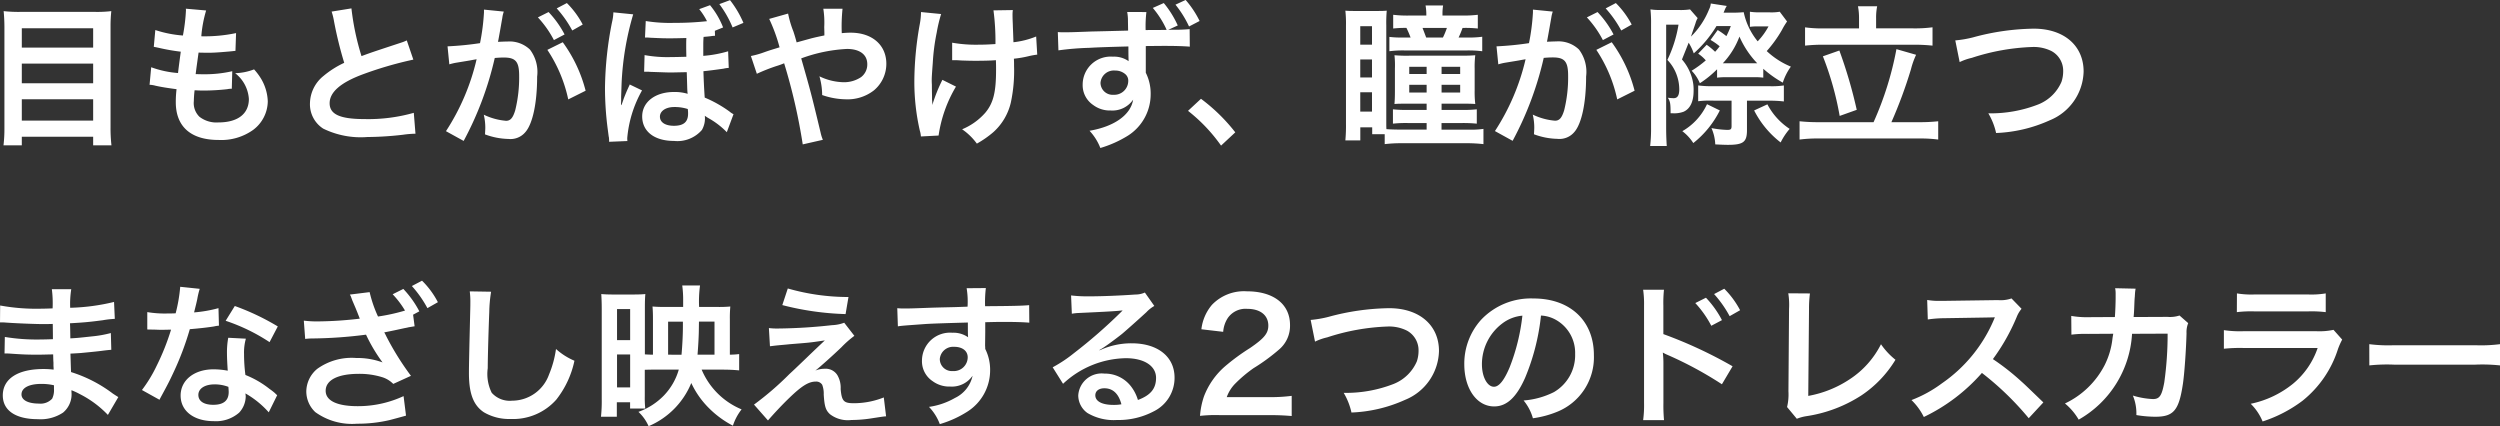 <svg xmlns="http://www.w3.org/2000/svg" width="196.764" height="33.544" viewBox="0 0 196.764 33.544">
  <rect x="0" y="0" width="196.764" height="33.544" fill="#333333" stroke="none"/>
  <path id="パス_2082" data-name="パス 2082" d="M3.108,1.412a10.8,10.8,0,0,1-1.344-.06c.036.4.06.816.06,1.284v7.92a11.283,11.283,0,0,1-.072,1.356h1.44V11.24H8.808v.672h1.44a12.157,12.157,0,0,1-.072-1.452V2.588a11.327,11.327,0,0,1,.06-1.236,9.462,9.462,0,0,1-1.284.06ZM3.192,4.22V2.7H8.808V4.22Zm0,1.26H8.808V7.028H3.192Zm0,2.808H8.808v1.68H3.192Zm10.056-1.14a2.032,2.032,0,0,1,.456.072c.48.108.948.18,1.668.276a8.2,8.2,0,0,0-.06,1.02c0,1.932,1.188,2.976,3.372,2.976A4.311,4.311,0,0,0,21.4,10.7a2.855,2.855,0,0,0,1.152-2.244,3.732,3.732,0,0,0-.516-1.764,4.612,4.612,0,0,0-.564-.756,4.434,4.434,0,0,1-1.488.3,2.8,2.8,0,0,1,1.08,2.028c0,1.176-.876,1.848-2.4,1.848a2.183,2.183,0,0,1-1.488-.444,1.5,1.5,0,0,1-.444-1.236,8.51,8.51,0,0,1,.06-.852c.468.024.576.024.768.024a17.477,17.477,0,0,0,1.8-.108,1.542,1.542,0,0,1,.36-.036l.036-1.38a9.594,9.594,0,0,1-2.292.24c-.132,0-.228,0-.588-.012.072-.576.108-.816.228-1.692.516.012.624.012.744.012.432,0,.816-.024,1.68-.1.264-.024.324-.036.48-.048l.048-1.4a11.921,11.921,0,0,1-2.736.252A9.743,9.743,0,0,1,17.7,1.3L16.1,1.16a.5.5,0,0,1,.012.12,14.124,14.124,0,0,1-.24,1.992A9.105,9.105,0,0,1,13.7,2.84l-.12,1.32c.18.036.24.048.408.084a15.739,15.739,0,0,0,1.716.3c-.06.444-.168,1.248-.216,1.68a7.869,7.869,0,0,1-2.112-.456Zm14.328-5.76a5.1,5.1,0,0,1,.192.78,30.576,30.576,0,0,0,.8,3.252A7.407,7.407,0,0,0,26.94,6.452,2.818,2.818,0,0,0,25.872,8.6a2.271,2.271,0,0,0,1.044,2,6.72,6.72,0,0,0,3.48.66,25.36,25.36,0,0,0,2.808-.18A7.48,7.48,0,0,1,34.176,11l-.132-1.644a13.138,13.138,0,0,1-3.876.492c-1.932,0-2.748-.372-2.748-1.248s.876-1.632,2.628-2.28a29.32,29.32,0,0,1,3.96-1.152l-.516-1.512a3.284,3.284,0,0,1-.456.18c-2.328.768-2.328.768-3.108,1.056a20.154,20.154,0,0,1-.792-3.756ZM44.556,4.4A11.224,11.224,0,0,1,46.2,8.3l1.368-.684a11.161,11.161,0,0,0-1.8-3.816ZM41.028,1.76a2.792,2.792,0,0,1,.1-.372l-1.56-.156v.216a16.88,16.88,0,0,1-.312,2.424,24.646,24.646,0,0,1-2.556.252L36.84,5.54a4.927,4.927,0,0,1,.492-.12l1.092-.18c.384-.072.384-.072.564-.1A17.651,17.651,0,0,1,36.576,10.8l1.392.768a25.763,25.763,0,0,0,2.448-6.528c.276-.024.468-.036.72-.036.924,0,1.2.324,1.2,1.428a10.662,10.662,0,0,1-.312,2.736c-.18.588-.372.816-.72.816a5.023,5.023,0,0,1-1.752-.48,4.507,4.507,0,0,1,.12,1.02c0,.12-.012.3-.024.528a5.563,5.563,0,0,0,1.848.36,1.52,1.52,0,0,0,1.332-.54c.576-.66.924-2.3.924-4.368a2.911,2.911,0,0,0-.564-2.124,2.325,2.325,0,0,0-1.776-.636c-.216,0-.384.012-.744.024.036-.156.036-.156.072-.36.12-.648.2-1.14.264-1.488Zm2.784.084a8.1,8.1,0,0,1,1.26,1.788l.84-.444a7.777,7.777,0,0,0-1.26-1.764Zm3.528.564A6.94,6.94,0,0,0,46.092.716l-.8.42a8.841,8.841,0,0,1,1.224,1.74Zm10.4.492.648-.264A6.4,6.4,0,0,0,57.36.884l-.852.312a5.243,5.243,0,0,1,.612.948,23.208,23.208,0,0,1-2.592.132A11.942,11.942,0,0,1,52.3,2.132l-.06,1.3H52.4a1.612,1.612,0,0,1,.228.012c.984.048,1.164.048,1.644.048.324,0,.8-.012,1.224-.024-.012.288-.012.444-.012.66,0,.156,0,.156.012.816-.456.012-.864.024-1.212.024a9.948,9.948,0,0,1-2.076-.156l-.036,1.308h.2a2.226,2.226,0,0,1,.264.012c1.08.036,1.3.048,1.62.048.18,0,.18,0,1.272-.024.036,1.116.036,1.308.048,1.476a2.2,2.2,0,0,0,.024.228,3.549,3.549,0,0,0-1.08-.144c-1.476,0-2.5.792-2.5,1.92,0,1.188.96,1.932,2.5,1.932a2.55,2.55,0,0,0,2.2-.864,1.819,1.819,0,0,0,.228-1.116c.072.048.156.108.276.18A6.29,6.29,0,0,1,58.68,10.88l.528-1.416a1.623,1.623,0,0,1-.324-.216A9.708,9.708,0,0,0,56.94,8.156c-.048-.708-.084-1.44-.1-2.076.372-.036.888-.1,1.584-.2a2.216,2.216,0,0,1,.408-.06l-.048-1.308a9.208,9.208,0,0,1-1.956.36V4.256c0-.4,0-.552.024-.876.144-.012.42-.036.6-.06a1.544,1.544,0,0,1,.3-.024ZM55.608,9.056a2.4,2.4,0,0,1,.024.36c0,.66-.348.96-1.116.96-.684,0-1.1-.276-1.1-.72S53.88,8.9,54.54,8.9A3.388,3.388,0,0,1,55.608,9.056Zm-4.752,2.52a2.179,2.179,0,0,1-.012-.24,9.244,9.244,0,0,1,1.164-3.744l-.972-.468a.441.441,0,0,1-.048.12l-.12.264c-.048.1-.276.648-.324.8l-.108.312c-.012.012-.024.06-.06.132l-.024-.012V8.636l.012-.24V8.072c.012-.36.024-.708.036-1.068a22.619,22.619,0,0,1,.912-5.4l-1.56-.156a3.679,3.679,0,0,1-.108.78,27.859,27.859,0,0,0-.552,5.136,25.017,25.017,0,0,0,.216,3.276l.072.552.024.12a2.818,2.818,0,0,1,.012.324Zm9.132-9.3A7.9,7.9,0,0,0,58.932.488L58.092.8a8.36,8.36,0,0,1,1.044,1.836Zm4.188,1.536c-.108-.4-.156-.552-.252-.852a7.928,7.928,0,0,1-.42-1.416l-1.488.42A13.122,13.122,0,0,1,62.832,4.2c-.576.18-.672.2-1.164.372a6.842,6.842,0,0,1-1.092.312l.468,1.4a13.885,13.885,0,0,1,1.548-.612,5.614,5.614,0,0,0,.6-.216,45.162,45.162,0,0,1,1.464,6.384l1.584-.36a3.207,3.207,0,0,1-.18-.576c-.72-3-.78-3.228-1.524-5.832a12.091,12.091,0,0,1,3.6-.744c1.008,0,1.6.444,1.6,1.2a1.241,1.241,0,0,1-.492,1.02,2.407,2.407,0,0,1-1.356.4,4.535,4.535,0,0,1-1.92-.468,5.289,5.289,0,0,1,.216,1.476,5.868,5.868,0,0,0,1.86.336,3.373,3.373,0,0,0,2.22-.708,2.722,2.722,0,0,0,.972-2.088c0-1.476-1.116-2.448-2.808-2.448-.24,0-.408.012-.7.036a13.379,13.379,0,0,1,.06-1.92H66.276a7.044,7.044,0,0,1,.072,1.44c.012.42.012.42.012.66-.48.1-.684.144-1.02.228Zm12.24,1.4h.18c.144,0,.192,0,.54.024.312.012.756.024,1.092.024.6,0,1.224-.012,1.632-.048.012.4.012.5.012.756,0,1.776-.216,2.616-.84,3.372A4.944,4.944,0,0,1,77.2,10.652,4.727,4.727,0,0,1,78.36,11.78a7.805,7.805,0,0,0,1.308-.912A4.5,4.5,0,0,0,81.036,8.54a11.906,11.906,0,0,0,.252-2.868c0-.216,0-.324-.012-.576a8.477,8.477,0,0,0,1.164-.2,5.846,5.846,0,0,1,.672-.12l-.084-1.428A6.6,6.6,0,0,1,81.24,3.8c-.024-.768-.048-1.224-.048-1.356-.024-.54-.024-.648-.024-.768a2.616,2.616,0,0,1,.024-.408l-1.524.024a18.53,18.53,0,0,1,.156,2.652c-.624.036-.816.048-1.272.048a10.691,10.691,0,0,1-2.136-.156Zm-.768,1.548a12.381,12.381,0,0,0-.792,1.98c0-.192-.012-.264-.024-.456V8.072c-.012-.588-.012-.792-.012-.924-.012-.192-.012-.336-.012-.372,0-.228.024-.576.084-1.368A16.164,16.164,0,0,1,75.2,3.044a11.591,11.591,0,0,1,.348-1.464l-1.584-.156a5.281,5.281,0,0,1-.084.888A25.792,25.792,0,0,0,73.44,6.86a17.267,17.267,0,0,0,.432,3.9,1.956,1.956,0,0,1,.084.456l1.392-.072a10.439,10.439,0,0,1,1.368-3.852Zm14.544-5.34a3.612,3.612,0,0,1,.06.708l.012.756c-1.356.036-2.328.06-2.9.072-1.548.06-1.74.06-2.04.06A5.226,5.226,0,0,1,84.732,3l.048,1.44a21.894,21.894,0,0,1,2.448-.2q.882-.054,3.06-.108c0,.36,0,.7.012,1.02v.072a.211.211,0,0,0,.012.072,1.981,1.981,0,0,0-1.248-.36,2.205,2.205,0,0,0-2.376,2.184,1.875,1.875,0,0,0,.828,1.62,2.177,2.177,0,0,0,1.38.432,1.977,1.977,0,0,0,1.764-.852c-.192,1.2-1.476,2.112-3.432,2.448a4.259,4.259,0,0,1,.852,1.356,8.892,8.892,0,0,0,2.172-.972A3.855,3.855,0,0,0,92.04,7.892,3.652,3.652,0,0,0,91.656,6.2V4.1c1.236-.012,1.236-.012,1.464-.012.924,0,1.572.024,2,.06l-.012-1.38a11.314,11.314,0,0,1-1.152.048c-.264,0-.288,0-.54.012l.756-.348a7.7,7.7,0,0,0-1.1-1.764l-.864.384A7.28,7.28,0,0,1,93.3,2.828c-.576.012-1.128.012-1.656.012a9.584,9.584,0,0,1,.06-1.416Zm-.924,4.608a1.2,1.2,0,0,1,.78.288.666.666,0,0,1,.228.54,1.1,1.1,0,0,1-1.164,1.08A.952.952,0,0,1,88.092,7,1.05,1.05,0,0,1,89.268,6.032Zm6.624-3.9a7.662,7.662,0,0,0-1.1-1.656l-.8.372a8.255,8.255,0,0,1,1.068,1.716ZM94.98,9.2a12.916,12.916,0,0,1,2.6,2.736L98.7,10.892A14.026,14.026,0,0,0,96,8.252Zm18.78,1.476h-2c-.456,0-.852-.012-1.164-.036-.012-.168-.012-.276-.012-.564V2.456a11.089,11.089,0,0,1,.036-1.14c-.288.024-.456.024-.96.024H108.3c-.5,0-.66,0-.936-.024a9.588,9.588,0,0,1,.048,1.188v7.7a12.783,12.783,0,0,1-.048,1.32h1.176V10.5h.936v.54h.984v.78a10.873,10.873,0,0,1,1.308-.072H116.9a11.439,11.439,0,0,1,1.332.072v-1.2a6.9,6.9,0,0,1-1.164.06h-2.136V10.16h1.6a10.953,10.953,0,0,1,1.176.048V9.08a9.77,9.77,0,0,1-1.164.048h-1.608V8.636h1.488c.648,0,.768,0,1.164.024a8.049,8.049,0,0,1-.048-1.068v-1.7a7.6,7.6,0,0,1,.048-1.068c-.312.024-.552.036-1.188.036h-4.032a10.928,10.928,0,0,1-1.14-.036,7.217,7.217,0,0,1,.036,1.044V7.592c0,.528-.012.78-.036,1.068.324-.024.5-.024,1.14-.024h1.392v.492h-1.488a9.642,9.642,0,0,1-1.164-.048v1.128a9.516,9.516,0,0,1,1.164-.048h1.488Zm0-4.944V6.3h-1.368V5.732Zm1.176,0H116.4V6.3h-1.464ZM113.76,7.148V7.76h-1.368V7.148Zm1.176,0H116.4V7.76h-1.464Zm-6.4-4.608h.924V3.992h-.924Zm0,2.616h.924V6.572h-.924Zm0,2.58h.924V9.26h-.924ZM115.008,1.7V1.616a4.013,4.013,0,0,1,.048-.708h-1.38a4.144,4.144,0,0,1,.06.72V1.7H112.4a9.377,9.377,0,0,1-1.272-.06V2.72a8.347,8.347,0,0,1,1.044-.048c.156.324.228.5.324.756h-.612a7.293,7.293,0,0,1-1.056-.048V4.508a8.286,8.286,0,0,1,1.248-.06h4.788a8.955,8.955,0,0,1,1.272.06V3.368a8.055,8.055,0,0,1-1.284.06h-.576a7.806,7.806,0,0,0,.312-.756h.168a9.035,9.035,0,0,1,1.032.048V1.64a9.818,9.818,0,0,1-1.272.06Zm-1.284,1.728c-.108-.288-.18-.48-.288-.756h1.92a6.211,6.211,0,0,1-.312.756Zm13.392.972a11.224,11.224,0,0,1,1.644,3.9l1.368-.684a11.16,11.16,0,0,0-1.8-3.816Zm-3.528-2.64a2.792,2.792,0,0,1,.1-.372l-1.56-.156v.216a16.879,16.879,0,0,1-.312,2.424,24.646,24.646,0,0,1-2.556.252L119.4,5.54a4.928,4.928,0,0,1,.492-.12l1.092-.18c.384-.072.384-.072.564-.1a17.65,17.65,0,0,1-2.412,5.652l1.392.768a25.763,25.763,0,0,0,2.448-6.528c.276-.024.468-.036.72-.036.924,0,1.2.324,1.2,1.428a10.662,10.662,0,0,1-.312,2.736c-.18.588-.372.816-.72.816a5.023,5.023,0,0,1-1.752-.48,4.507,4.507,0,0,1,.12,1.02c0,.12-.012.3-.024.528a5.563,5.563,0,0,0,1.848.36,1.52,1.52,0,0,0,1.332-.54c.576-.66.924-2.3.924-4.368a2.911,2.911,0,0,0-.564-2.124,2.325,2.325,0,0,0-1.776-.636c-.216,0-.384.012-.744.024.036-.156.036-.156.072-.36.12-.648.2-1.14.264-1.488Zm2.784.084a8.1,8.1,0,0,1,1.26,1.788l.84-.444a7.777,7.777,0,0,0-1.26-1.764Zm3.528.564A6.939,6.939,0,0,0,128.652.716l-.8.42a8.841,8.841,0,0,1,1.224,1.74ZM135.132,4.7a3,3,0,0,1,.6.528,8.313,8.313,0,0,1-1.116.816,3.047,3.047,0,0,1,.648.984,8.052,8.052,0,0,0,1.356-1.1v.66a5.537,5.537,0,0,1,.672-.036h2.232a5.048,5.048,0,0,1,.732.036v-.7a8.6,8.6,0,0,0,1.536,1.092,4.45,4.45,0,0,1,.636-1.26,6.229,6.229,0,0,1-1.9-1.224,9.923,9.923,0,0,0,1.2-1.668,5.333,5.333,0,0,1,.4-.66l-.576-.768a3.948,3.948,0,0,1-.8.048h-.828a4.733,4.733,0,0,1-.72-.048V2.588a4.48,4.48,0,0,1,.516-.036h.948a5.228,5.228,0,0,1-.852,1.176,5.33,5.33,0,0,1-1.1-2.292,8.774,8.774,0,0,1-.984.036h-.6c.06-.144.06-.144.072-.168a1.675,1.675,0,0,1,.18-.36l-1.26-.192a1.208,1.208,0,0,1-.132.456,6.292,6.292,0,0,1-1.428,2.148c.132-.4.288-.84.36-1.056a1.638,1.638,0,0,1,.168-.4l-.6-.684a4.95,4.95,0,0,1-.864.048h-1.452a5.159,5.159,0,0,1-.8-.048,10.031,10.031,0,0,1,.048,1.164v8.1a11.987,11.987,0,0,1-.072,1.488h1.308c-.024-.336-.048-.852-.048-1.488V2.42h.972a10.054,10.054,0,0,1-.876,2.772,3.28,3.28,0,0,1,.768,1.284,3.363,3.363,0,0,1,.168,1.02c0,.48-.132.708-.444.708a4.155,4.155,0,0,1-.456-.036c.192.312.216.468.216,1.224h.18a2.144,2.144,0,0,0,.84-.12c.516-.228.792-.792.792-1.644a3.211,3.211,0,0,0-.1-.912,3.775,3.775,0,0,0-.816-1.56l.528-1.32a4.234,4.234,0,0,1,.4.84,9.263,9.263,0,0,0,1.788-2.148h1.128a6.633,6.633,0,0,1-.348.792,5.928,5.928,0,0,0-.684-.48l-.564.78a4.768,4.768,0,0,1,.72.5,4.889,4.889,0,0,1-.36.432A5.132,5.132,0,0,0,135.8,4Zm4.4.756h-2.46a6.256,6.256,0,0,0,1.308-2.1,7.215,7.215,0,0,0,1.4,2.1ZM137.76,8.4v2c0,.24-.06.3-.336.3a7.593,7.593,0,0,1-1.248-.144,3.474,3.474,0,0,1,.3,1.284c.444.024.78.036.984.036,1.224,0,1.512-.216,1.512-1.152V8.4h1.776a9.835,9.835,0,0,1,1.128.06V7.2a6.236,6.236,0,0,1-1.14.06h-4.488a7.69,7.69,0,0,1-1.116-.06V8.444a6.977,6.977,0,0,1,1.056-.048Zm1.776.768a7.422,7.422,0,0,0,2.088,2.52,5,5,0,0,1,.708-1.068,5.218,5.218,0,0,1-1.752-1.932Zm-3.708-.492a4.736,4.736,0,0,1-1.944,2.124,3.6,3.6,0,0,1,.864.936,7.62,7.62,0,0,0,2.088-2.568Zm11.964-5.964h-2.736a9.889,9.889,0,0,1-1.512-.084v1.44a12.983,12.983,0,0,1,1.512-.072h6.972a13.523,13.523,0,0,1,1.548.072V2.624a10.53,10.53,0,0,1-1.548.084h-2.892V1.892a4.484,4.484,0,0,1,.084-.924h-1.512a4.851,4.851,0,0,1,.084.936Zm-3.12,7.38a13.753,13.753,0,0,1-1.56-.072v1.44a11.042,11.042,0,0,1,1.56-.084H152.5a10.712,10.712,0,0,1,1.524.084v-1.44a13.356,13.356,0,0,1-1.524.072h-2.16a36.277,36.277,0,0,0,1.536-4.152,6.4,6.4,0,0,1,.408-1.152l-1.548-.444a25.279,25.279,0,0,1-1.8,5.748Zm.276-5.184a24.119,24.119,0,0,1,1.32,4.692l1.344-.48a37.056,37.056,0,0,0-1.368-4.668Zm10.764.456a4.378,4.378,0,0,1,.96-.336,17.1,17.1,0,0,1,4.728-.852,3.127,3.127,0,0,1,1.548.324,1.757,1.757,0,0,1,.912,1.56,2.646,2.646,0,0,1-.132.852,3.324,3.324,0,0,1-1.812,1.776,10.3,10.3,0,0,1-3.948.708,5.2,5.2,0,0,1,.612,1.548,11.273,11.273,0,0,0,4.224-1,4.258,4.258,0,0,0,2.664-3.84c0-2.04-1.548-3.372-3.924-3.372a18.942,18.942,0,0,0-4.776.684,8.578,8.578,0,0,1-1.4.24ZM10.788,31.728c-.168-.1-.228-.144-.432-.276A10.733,10.733,0,0,0,7.068,29.76c-.012-.288-.012-.288-.048-1.452.468-.024.648-.036.816-.048.9-.084,1.44-.144,1.62-.168.276-.036.576-.072.78-.084l-.036-1.32a8.881,8.881,0,0,1-1.488.264c-1.1.12-1.1.12-1.7.156C7,26.364,7,26.22,6.984,25.92c1.056-.06,1.524-.1,2.58-.24a7.506,7.506,0,0,1,.948-.108l-.06-1.332A16.235,16.235,0,0,1,7,24.7a7.44,7.44,0,0,1,.084-1.464H5.556a8.562,8.562,0,0,1,.06,1.512c-.3.012-.708.024-.9.024a15.779,15.779,0,0,1-3.228-.252l-.012,1.332h.192c.036,0,.132,0,.264.012.8.06,2.352.12,2.94.12.18,0,.372,0,.756-.012.012.684.012,1.092.012,1.2-.336.012-.744.024-.984.024a15.474,15.474,0,0,1-2.8-.2l-.024,1.3c.18,0,.3,0,.456.012,1,.072,1.44.084,2.172.084.252,0,.624-.012,1.2-.024.012.48.012.48.024.648v.264a2.312,2.312,0,0,1,.012.288,6.27,6.27,0,0,0-.8-.048c-2.016,0-3.2.768-3.2,2.076,0,1.188,1.008,1.872,2.76,1.872a3.2,3.2,0,0,0,1.98-.516A1.872,1.872,0,0,0,7.1,31.32v-.132a5.34,5.34,0,0,1,.648.3,8.1,8.1,0,0,1,2.22,1.644ZM5.724,30.8v.288a1.521,1.521,0,0,1-.144.768,1.246,1.246,0,0,1-1.044.384c-.852,0-1.368-.276-1.368-.72,0-.516.588-.828,1.56-.828A4.212,4.212,0,0,1,5.724,30.8Zm9.936-7.752a12.259,12.259,0,0,1-.36,2.088c-.264.012-.468.012-.612.012a8.332,8.332,0,0,1-1.62-.108v1.368l.636.012c.252.012.324.012.48.012s.216,0,.756-.012a18.461,18.461,0,0,1-1.128,2.832,10.923,10.923,0,0,1-1.164,1.92l1.38.768c.072-.144.072-.144.228-.432.456-.84.564-1.056.84-1.644a23.034,23.034,0,0,0,1.32-3.48c.744-.06,1.476-.144,1.908-.216a2.34,2.34,0,0,1,.384-.06l-.036-1.38a10.293,10.293,0,0,1-1.92.336c.132-.528.192-.768.252-1.056a6.008,6.008,0,0,1,.192-.8Zm7.68,3.12a18.943,18.943,0,0,0-3.384-1.608l-.72,1.164a14.687,14.687,0,0,1,3.456,1.68Zm-.048,5.412a2.148,2.148,0,0,1-.18-.168,4.425,4.425,0,0,0-.42-.324,7.5,7.5,0,0,0-1.9-1.1,12.741,12.741,0,0,1-.108-1.644,4,4,0,0,1,.144-1.212L19.44,27.06a6.365,6.365,0,0,0-.1,1.212c0,.36.024.828.06,1.38a5.96,5.96,0,0,0-1.116-.108c-1.524,0-2.592.852-2.592,2.064s1.032,2.016,2.616,2.016a2.77,2.77,0,0,0,1.992-.672,1.918,1.918,0,0,0,.516-1.272c0-.048-.012-.132-.024-.24a7.258,7.258,0,0,1,1.836,1.488Zm-3.84-.66s.024.288.024.408c0,.672-.4,1.008-1.212,1.008-.744,0-1.176-.288-1.176-.78s.5-.828,1.284-.828A3.025,3.025,0,0,1,19.452,30.924Zm9.564-7.26a.366.366,0,0,0,.06.108l.132.36.2.468c.036.072.348.852.384.96a29.739,29.739,0,0,1-3.24.216,8.227,8.227,0,0,1-1.164-.06l.108,1.44a4.118,4.118,0,0,1,.528-.036,35.314,35.314,0,0,0,4.26-.3A12.83,12.83,0,0,0,31.584,29a5.787,5.787,0,0,0-2.076-.348,4.654,4.654,0,0,0-3.06.852,2.334,2.334,0,0,0-.864,1.788,2.238,2.238,0,0,0,.708,1.62,4.937,4.937,0,0,0,3.288.912,11.03,11.03,0,0,0,2.52-.276c.156-.036,1.128-.3,1.332-.36l-.192-1.536a8.512,8.512,0,0,1-3.612.792c-1.632,0-2.52-.432-2.52-1.212,0-.84.96-1.332,2.592-1.332a6.014,6.014,0,0,1,1.9.276,2.12,2.12,0,0,1,.828.516l1.392-.636a21.821,21.821,0,0,1-1.788-2.82l-.144-.276c-.012-.024-.072-.156-.168-.324.744-.144,1.272-.264,1.608-.336.144-.024.288-.06.288-.06.048-.012.144-.024.276-.048l.216-.036-.12-.912.492-.264a7.777,7.777,0,0,0-1.26-1.764l-.84.42a7.1,7.1,0,0,1,.972,1.284,14.8,14.8,0,0,1-2.124.468,9.79,9.79,0,0,1-.66-1.92Zm6.924.6a6.643,6.643,0,0,0-1.248-1.692l-.8.42a8.841,8.841,0,0,1,1.224,1.74Zm2.508-.852a5.968,5.968,0,0,1,.048.816c0,.168,0,.42-.012.78-.072,3.012-.1,4.212-.1,4.836,0,1.608.348,2.532,1.176,3.084a3.912,3.912,0,0,0,2.1.528,4.542,4.542,0,0,0,3.6-1.524,7.392,7.392,0,0,0,1.428-3.06,5.182,5.182,0,0,1-1.452-.924,8.045,8.045,0,0,1-.552,2.016,3.088,3.088,0,0,1-2.9,2.052,1.9,1.9,0,0,1-1.608-.624,3.335,3.335,0,0,1-.312-1.932c0-.852.072-3.288.12-4.4a10.97,10.97,0,0,1,.144-1.62ZM54.9,29.568a4.882,4.882,0,0,1-1.176,2.04,5.257,5.257,0,0,1-2,1.284,3.429,3.429,0,0,1,.8,1.128,6.272,6.272,0,0,0,3.36-3.4,6.852,6.852,0,0,0,1.356,1.944,7.667,7.667,0,0,0,1.92,1.416,4.16,4.16,0,0,1,.684-1.284A5.823,5.823,0,0,1,56.7,29.568h1.644c.516,0,.948.024,1.308.06V28.344a7.037,7.037,0,0,1-.732.048V25.62a9.883,9.883,0,0,1,.036-1.02,9.382,9.382,0,0,1-.948.036H56.5a9.36,9.36,0,0,1,.072-1.692h-1.4a8.53,8.53,0,0,1,.072,1.212v.48h-1.38c-.492,0-.732-.012-1.032-.036.024.276.036.552.036.984v2.808c-.216,0-.42-.012-.636-.024V24.7c0-.516.012-.816.036-1.08-.264.024-.516.036-1.044.036H49.8c-.48,0-.708-.012-1-.036.024.4.036.732.036,1.176V31.86a11.349,11.349,0,0,1-.06,1.416h1.248v-1.14h1.044v.492H52.26a8.454,8.454,0,0,1-.036-.972V29.58c.42-.012.48-.012.624-.012Zm-.84-1.176v-2.6h1.164v.372c0,.708-.048,1.536-.108,2.232Zm2.316,0c.048-.612.084-1.188.1-1.764l.012-.84h1.224v2.6ZM50.04,24.8h1.032v2.448H50.04Zm0,3.576h1.032v2.592H50.04Zm13.008-3.888a22.251,22.251,0,0,0,4.98.708l.228-1.344a17.215,17.215,0,0,1-4.776-.672Zm-.972,3.24c.4-.048.48-.06.924-.1.4-.036.4-.036.624-.06,1.044-.084,1.044-.084,1.212-.1.564-.048.876-.1,1.56-.2q-.918.864-1.4,1.332c-.9.864-1.116,1.068-1.392,1.32a23.755,23.755,0,0,1-2.784,2.4l1.1,1.248c.432-.5,1.08-1.2,1.692-1.788.972-.936,1.512-1.272,2.076-1.272a.554.554,0,0,1,.5.252,1.951,1.951,0,0,1,.12.768c.06.948.156,1.236.492,1.548a2.292,2.292,0,0,0,1.68.456,10.54,10.54,0,0,0,1.68-.144c.78-.12.852-.132,1.056-.144l-.18-1.488a6.381,6.381,0,0,1-2.364.456c-.792,0-.948-.168-1.032-1.116A1.954,1.954,0,0,0,67.38,30a1.081,1.081,0,0,0-1-.5,1.846,1.846,0,0,0-.732.144c.372-.288,1.4-1.212,2.052-1.836a7.926,7.926,0,0,1,1.02-.9l-.8-1.032a2.986,2.986,0,0,1-.96.192,41.213,41.213,0,0,1-4.26.264,5.075,5.075,0,0,1-.708-.036ZM79.02,26.616v-.78c.948-.024,1.164-.024,1.452-.024,1,0,1.572.024,2.016.06l-.012-1.38c-.444.048-1.38.072-3.468.084a9.434,9.434,0,0,1,.06-1.428l-1.512.012a6.511,6.511,0,0,1,.072,1.452c-.624.024-.624.024-1.02.036-.984.024-1.1.024-1.884.048-1.548.06-1.74.06-2.04.06a5.226,5.226,0,0,1-.588-.024l.048,1.428c.324-.048.324-.048,2.136-.18.528-.036,1.656-.072,3.372-.12,0,.324,0,1,.012,1.02a.5.5,0,0,0,.012.144,2.005,2.005,0,0,0-1.248-.36,2.209,2.209,0,0,0-2.388,2.184,1.875,1.875,0,0,0,.828,1.62,2.211,2.211,0,0,0,1.392.432,1.977,1.977,0,0,0,1.764-.852A2.526,2.526,0,0,1,76.632,31.8a5.663,5.663,0,0,1-2.04.7,3.938,3.938,0,0,1,.852,1.356,8.389,8.389,0,0,0,2.172-.984,3.85,3.85,0,0,0,1.788-3.24,3.652,3.652,0,0,0-.384-1.692c0-.144-.012-.24-.012-.288ZM77.64,28.6a1.093,1.093,0,0,1-1.176,1.08.947.947,0,0,1-1.02-.948,1.051,1.051,0,0,1,1.116-.96C77.22,27.768,77.64,28.092,77.64,28.6Zm10.368-.576a4.71,4.71,0,0,0,.492-.312c.24-.156,1.1-.8,1.32-.984.408-.348,1.284-1.128,1.884-1.68a2.572,2.572,0,0,1,.624-.492L91.584,23.5a1.768,1.768,0,0,1-.744.156c-1.164.084-2.628.144-3.648.144a10.853,10.853,0,0,1-1.416-.072l.06,1.44a4.048,4.048,0,0,1,.576-.06c2.172-.1,2.94-.144,3.4-.2l.012.012-.216.216a40.068,40.068,0,0,1-3.588,3.12,10.792,10.792,0,0,1-1.692,1.128l.816,1.3a7.394,7.394,0,0,1,4.944-2.016c1.452,0,2.376.612,2.376,1.548,0,.852-.432,1.368-1.428,1.74a3.227,3.227,0,0,0-.552-1.08A2.583,2.583,0,0,0,88.4,29.88,1.847,1.847,0,0,0,86.34,31.6a1.713,1.713,0,0,0,.72,1.38,4.06,4.06,0,0,0,2.328.552,5.937,5.937,0,0,0,2.9-.684,2.933,2.933,0,0,0,1.632-2.652c0-1.644-1.32-2.7-3.372-2.7a5.858,5.858,0,0,0-2.52.552Zm1.728,4.272a3.248,3.248,0,0,1-.624.048c-.888,0-1.428-.276-1.428-.756,0-.336.276-.552.708-.552C89.064,31.032,89.52,31.464,89.736,32.292Zm11.592.852c.768,0,1.248.024,1.812.072V31.632a12.608,12.608,0,0,1-1.752.1h-3.36a2.893,2.893,0,0,1,.684-1.08,10.5,10.5,0,0,1,1.428-1.2,15.023,15.023,0,0,0,2.016-1.476,2.436,2.436,0,0,0,.852-1.92c0-1.644-1.3-2.652-3.4-2.652a3.489,3.489,0,0,0-2.748,1.068,3.6,3.6,0,0,0-.828,1.92l1.716.2a2.281,2.281,0,0,1,.372-1.1,1.7,1.7,0,0,1,1.524-.708c1.02,0,1.656.5,1.656,1.32,0,.612-.336,1.008-1.44,1.764a16.526,16.526,0,0,0-1.98,1.452,5.922,5.922,0,0,0-1.644,2.352,6.132,6.132,0,0,0-.312,1.536,11.059,11.059,0,0,1,1.548-.06Zm3.648-5.784a4.378,4.378,0,0,1,.96-.336,17.1,17.1,0,0,1,4.728-.852,3.127,3.127,0,0,1,1.548.324,1.757,1.757,0,0,1,.912,1.56,2.646,2.646,0,0,1-.132.852,3.324,3.324,0,0,1-1.812,1.776,10.3,10.3,0,0,1-3.948.708,5.2,5.2,0,0,1,.612,1.548,11.272,11.272,0,0,0,4.224-1,4.258,4.258,0,0,0,2.664-3.84c0-2.04-1.548-3.372-3.924-3.372a18.942,18.942,0,0,0-4.776.684,8.578,8.578,0,0,1-1.4.24Zm17.784-2.052a2.623,2.623,0,0,1,1.212.36,2.973,2.973,0,0,1,1.476,2.664,3.36,3.36,0,0,1-1.668,3,6.377,6.377,0,0,1-2.388.66,3.828,3.828,0,0,1,.732,1.4,7.845,7.845,0,0,0,1.884-.5,4.623,4.623,0,0,0,2.916-4.476c0-2.7-1.872-4.452-4.752-4.452a5.387,5.387,0,0,0-4.128,1.68,5.155,5.155,0,0,0-1.32,3.492c0,1.932.984,3.324,2.352,3.324.984,0,1.752-.708,2.436-2.256A17.36,17.36,0,0,0,122.76,25.308Zm-1.464.012a15.815,15.815,0,0,1-1,4.056c-.432,1.032-.84,1.536-1.236,1.536-.528,0-.948-.78-.948-1.764a4.018,4.018,0,0,1,1.632-3.24A3.055,3.055,0,0,1,121.3,25.32Zm11.148,8.22a12.312,12.312,0,0,1-.048-1.332V29.04a6.853,6.853,0,0,0-.048-.816,3.878,3.878,0,0,0,.408.2A29.143,29.143,0,0,1,137,30.72l.84-1.416a34.9,34.9,0,0,0-5.448-2.532V24.54a9.945,9.945,0,0,1,.048-1.26H130.8a7.866,7.866,0,0,1,.072,1.224V32.2a8.754,8.754,0,0,1-.072,1.344Zm2.46-9.216a8.1,8.1,0,0,1,1.26,1.788l.84-.444a7.777,7.777,0,0,0-1.26-1.764Zm3.528.564a6.939,6.939,0,0,0-1.248-1.692l-.8.42a8.842,8.842,0,0,1,1.224,1.74Zm3.792-1.332a5.836,5.836,0,0,1,.06,1.236l-.048,6.48a4.232,4.232,0,0,1-.108,1.236l.768.924a3.438,3.438,0,0,1,.72-.2,10.939,10.939,0,0,0,4.368-1.644,8.946,8.946,0,0,0,2.676-2.8,5.637,5.637,0,0,1-1.14-1.224,7.091,7.091,0,0,1-2.448,2.748,8.631,8.631,0,0,1-3.276,1.32l.06-6.852a9.287,9.287,0,0,1,.072-1.212ZM162.3,32.148c-1.452-1.4-1.452-1.4-1.752-1.668a18.6,18.6,0,0,0-2.22-1.74,15.893,15.893,0,0,0,1.872-3.312,2.308,2.308,0,0,1,.384-.648l-.792-.816a2.6,2.6,0,0,1-1.068.132l-4.224.06h-.288a5.251,5.251,0,0,1-1.056-.072l.048,1.536a9.457,9.457,0,0,1,1.308-.1c3.78-.06,3.78-.06,3.972-.072l-.132.312a11.567,11.567,0,0,1-4.032,4.884,9.907,9.907,0,0,1-2.4,1.32,4.814,4.814,0,0,1,.972,1.332,14.261,14.261,0,0,0,4.572-3.468,23.068,23.068,0,0,1,3.684,3.564Zm10.716-6.84a2.421,2.421,0,0,1-.948.108l-2.664.012c.036-.384.036-.492.048-.756.024-.624.024-.624.048-.876,0-.084.012-.156.012-.228a3.493,3.493,0,0,1,.048-.372l-1.608-.036a2.33,2.33,0,0,1,.036.468v.3c0,.348-.024,1.044-.06,1.5l-2.1.012a6.884,6.884,0,0,1-1.332-.1l.012,1.476a8.522,8.522,0,0,1,1.3-.06l1.992-.012c-.012.084-.036.2-.06.372a6.158,6.158,0,0,1-.612,2.088A6.757,6.757,0,0,1,164,32.232a4.731,4.731,0,0,1,1.08,1.272,8.3,8.3,0,0,0,4.2-6.756l2.8-.012a26.939,26.939,0,0,1-.264,3.84c-.192,1.044-.372,1.308-.888,1.308a6.222,6.222,0,0,1-1.584-.276,3.627,3.627,0,0,1,.276,1.536,9.152,9.152,0,0,0,1.488.132c1.44,0,1.86-.492,2.172-2.568.12-.792.252-2.64.288-4a1.874,1.874,0,0,1,.132-.8Zm4.512-.264a9.228,9.228,0,0,1,1.38-.06h4.236a9.228,9.228,0,0,1,1.38.06V23.568a6.828,6.828,0,0,1-1.4.084h-4.188a6.828,6.828,0,0,1-1.4-.084Zm7.608,1.392a5.249,5.249,0,0,1-1.356.108h-5.712a8.517,8.517,0,0,1-1.56-.084v1.464a12.207,12.207,0,0,1,1.536-.06h5.844a6.244,6.244,0,0,1-1.932,2.808,7.793,7.793,0,0,1-3.336,1.584,4.181,4.181,0,0,1,.936,1.392,10.678,10.678,0,0,0,3.144-1.632,8.485,8.485,0,0,0,2.784-4.056,5.411,5.411,0,0,1,.336-.756Zm2.82,2.8a13.174,13.174,0,0,1,1.956-.06h6.372a13.174,13.174,0,0,1,1.956.06V27.564a11.784,11.784,0,0,1-1.944.084h-6.4a11.784,11.784,0,0,1-1.944-.084Z" transform="translate(-1.476 -0.476)" fill="#fff"/>
</svg>
